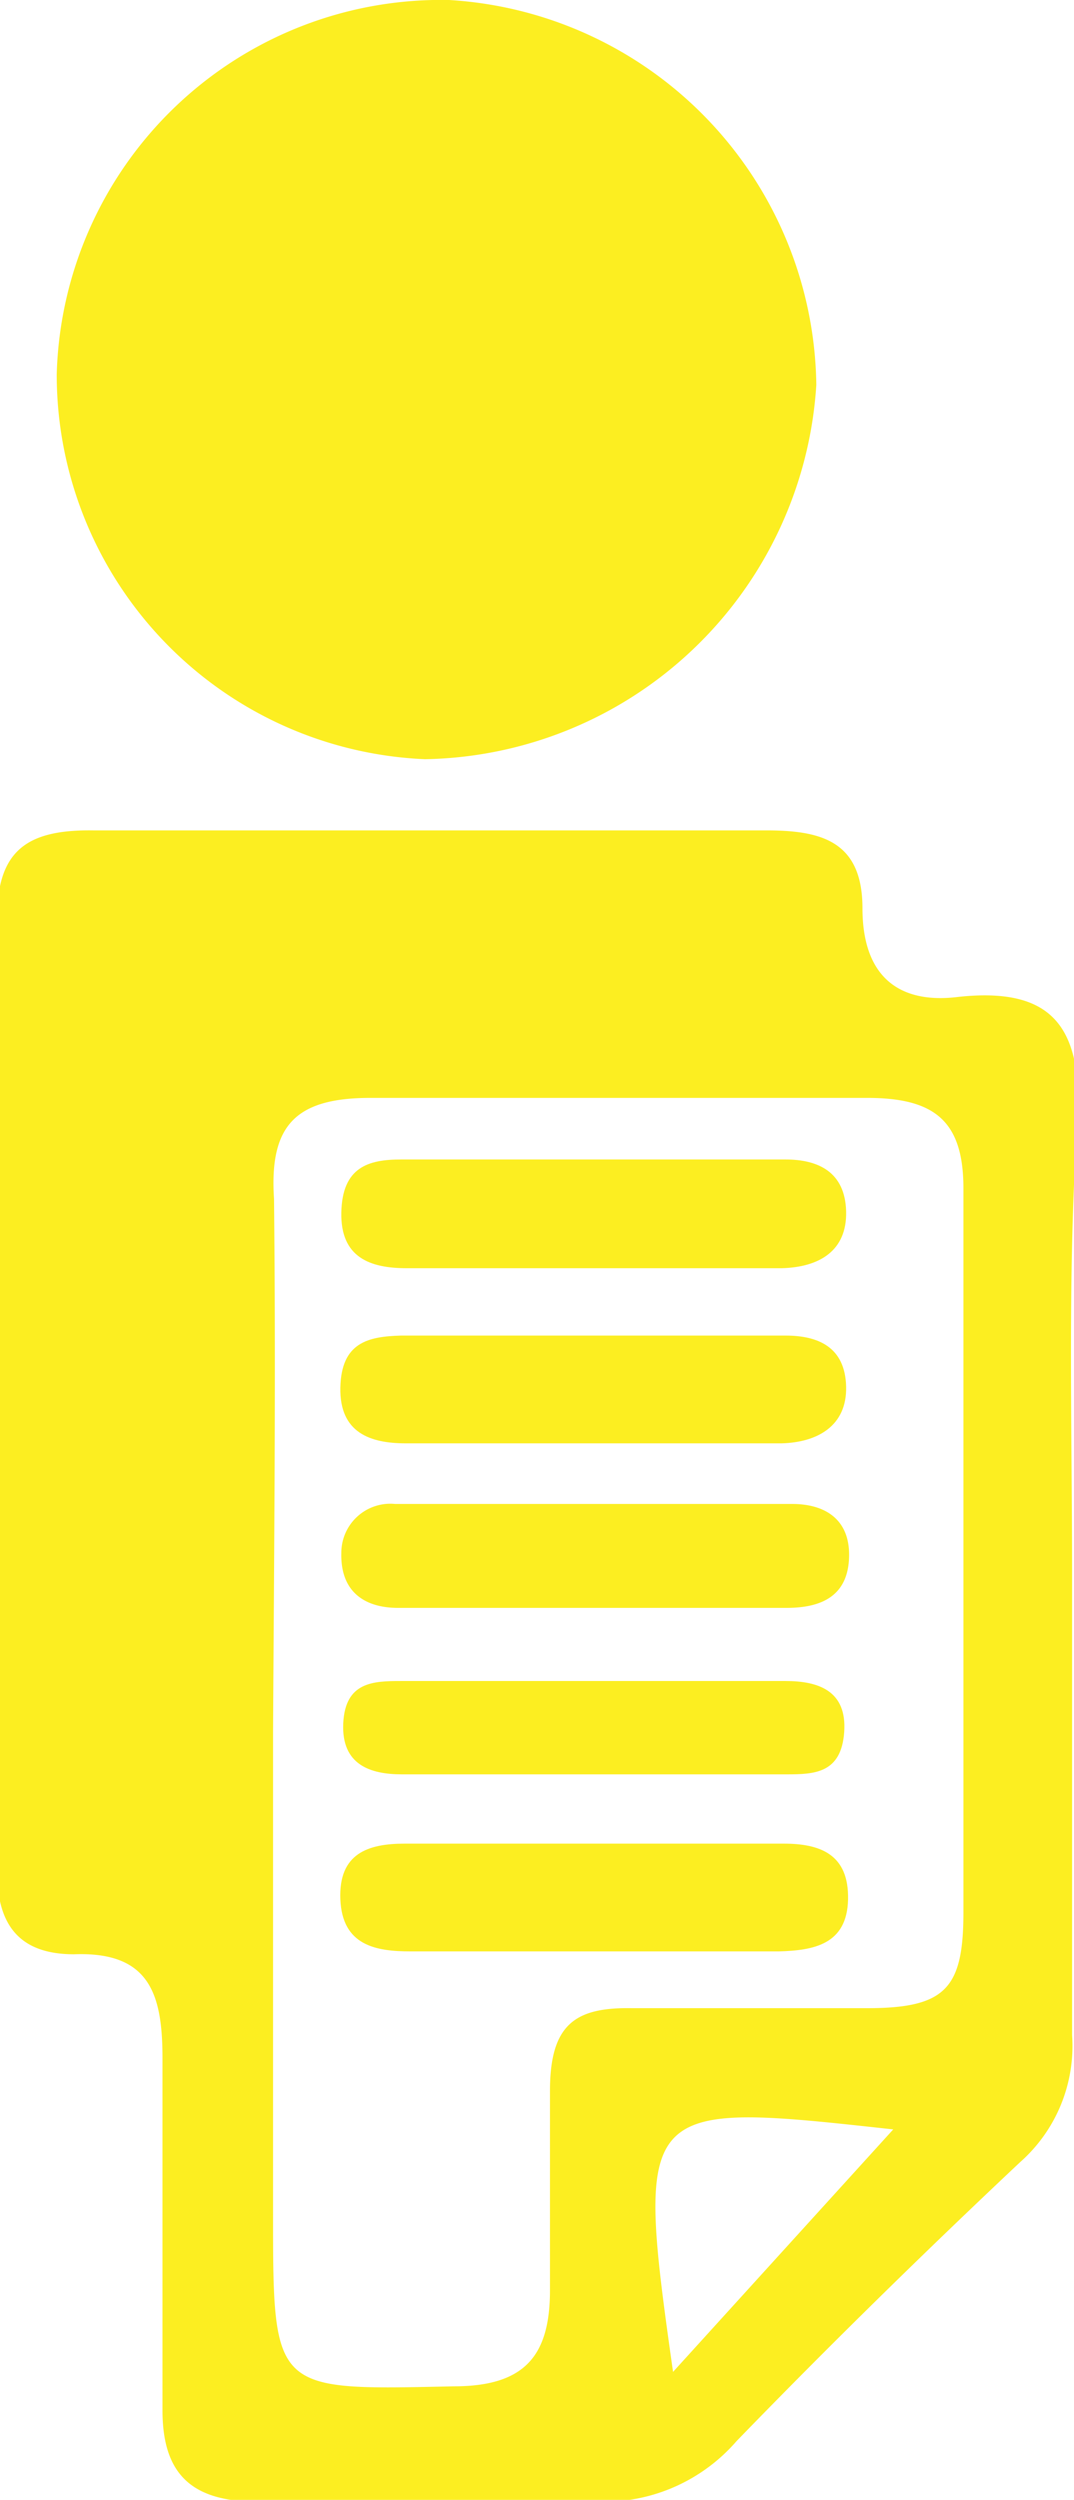 <svg xmlns="http://www.w3.org/2000/svg" viewBox="0 0 11.17 25.98"><defs><style>.cls-1{fill:#fcee21;}</style></defs><title>RTI</title><g id="Layer_2" data-name="Layer 2"><g id="Layer_1-2" data-name="Layer 1"><path class="cls-1" d="M11.15,16.35c0,1.6,0,3.2,0,4.8a1.61,1.61,0,0,1-.54,1.32c-1,.94-2,1.92-2.95,2.9A1.83,1.83,0,0,1,6.26,26c-1.19,0-2.38,0-3.57,0-.68,0-1-.27-1-.95,0-1.22,0-2.44,0-3.66,0-.66-.13-1.11-.92-1.08-.6,0-.81-.34-.8-.9,0-3.29,0-6.58,0-9.87,0-.7.31-.92,1-.91,2.32,0,4.64,0,7,0,.57,0,1,.11,1,.81s.37,1,1,.92c.94-.1,1.28.28,1.24,1.23C11.1,13.16,11.15,14.76,11.15,16.35ZM2.84,18v5c0,1.87,0,1.84,1.88,1.8.75,0,1-.33,1-1s0-1.38,0-2.07.26-.87.85-.86c.82,0,1.63,0,2.45,0s1-.21,1-1c0-2.5,0-5,0-7.52,0-.7-.3-.94-1-.94-1.72,0-3.45,0-5.17,0-.78,0-1.05.29-1,1.05C2.87,14.34,2.85,16.19,2.84,18ZM7,24.65l2.29-2.52C6.65,21.84,6.6,21.83,7,24.65Z"/><path class="cls-1" d="M8.49,4A4.15,4.15,0,0,1,4.42,7.89a4,4,0,0,1-3.83-4A4,4,0,0,1,4.67,0,4.06,4.06,0,0,1,8.49,4Z"/><path class="cls-1" d="M6.23,13.18h-2c-.38,0-.69-.11-.68-.58s.28-.55.62-.55c1.35,0,2.69,0,4,0,.34,0,.62.13.63.54s-.28.58-.67.59Z"/><path class="cls-1" d="M6.22,15h-2c-.37,0-.69-.11-.68-.58s.29-.53.63-.54h4c.34,0,.62.12.63.53s-.3.58-.67.59Z"/><path class="cls-1" d="M6.14,16.71h-2c-.34,0-.6-.16-.59-.57a.51.51,0,0,1,.56-.51c1.38,0,2.75,0,4.13,0,.34,0,.61.16.59.57s-.32.51-.65.51H6.14Z"/><path class="cls-1" d="M6.27,20.28h-2c-.36,0-.71-.06-.73-.54s.29-.58.67-.58c1.31,0,2.62,0,3.94,0,.38,0,.68.11.67.58s-.36.53-.72.54Z"/><path class="cls-1" d="M6.18,18.44h-2c-.33,0-.63-.1-.61-.53s.31-.44.6-.44c1.35,0,2.69,0,4,0,.34,0,.64.1.61.53s-.31.44-.6.44Z"/></g></g></svg>